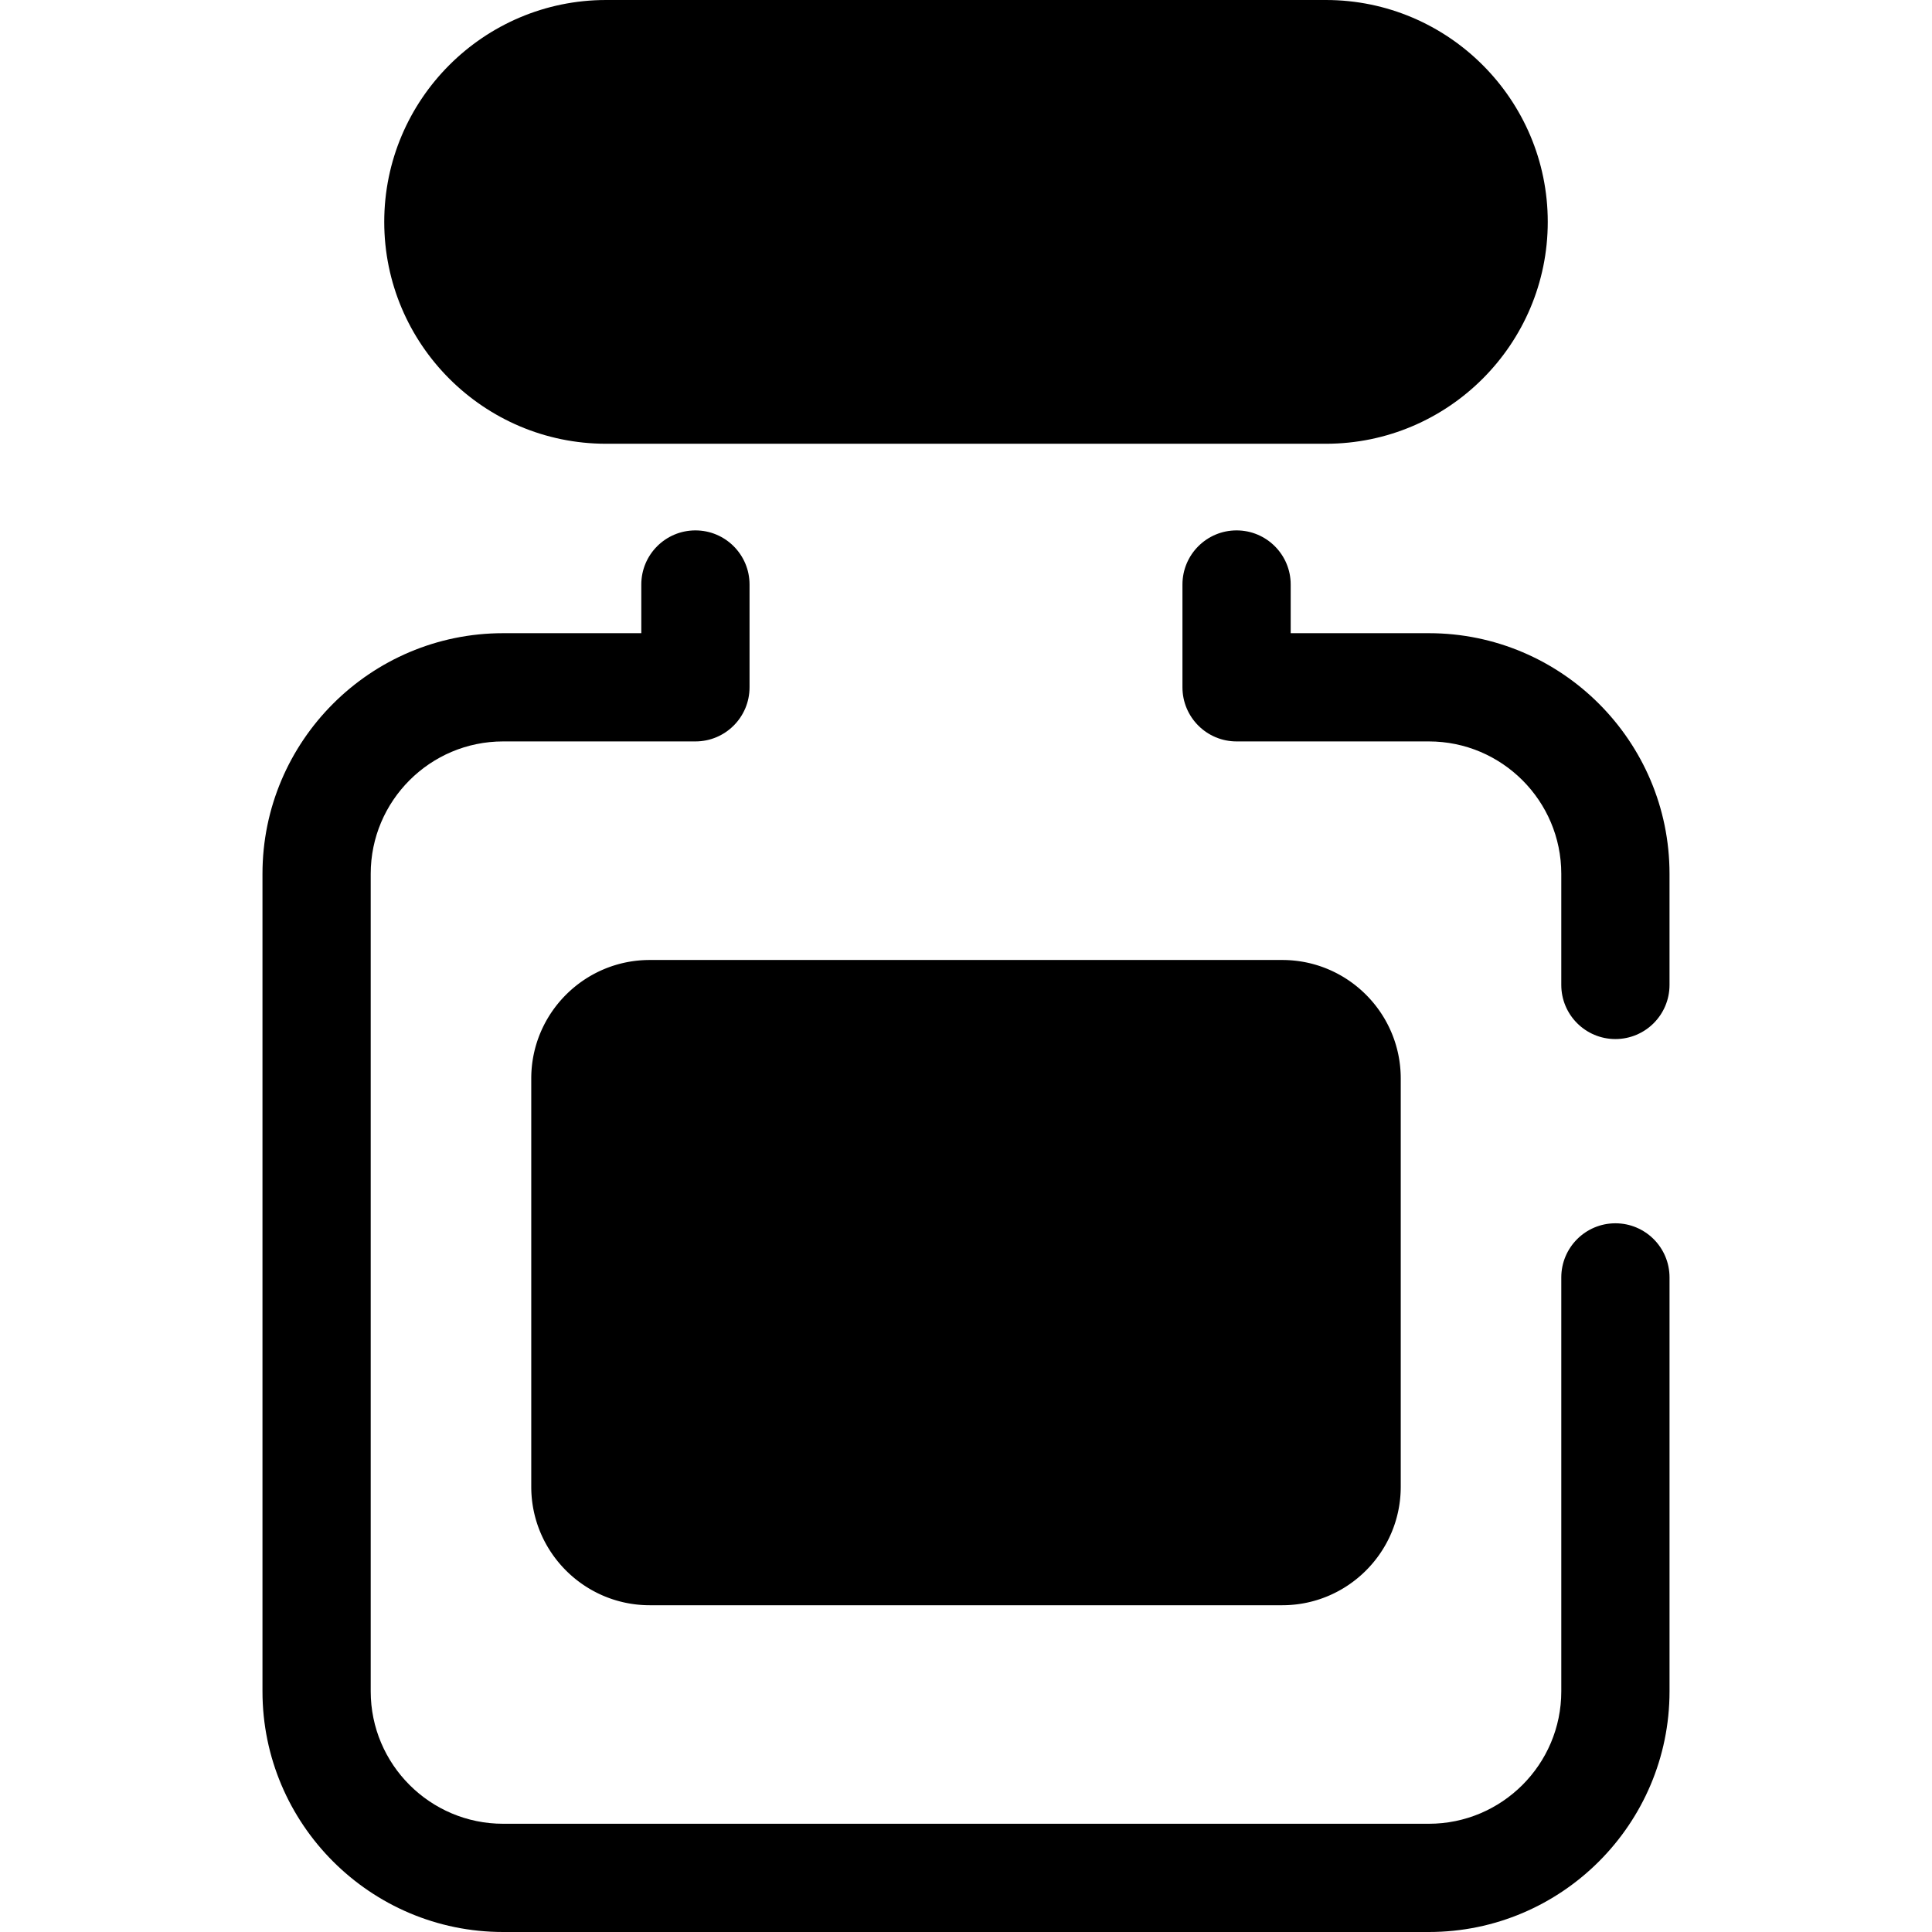 <svg class="{$class}{if !empty($modificator)} {$class}--{$modificator}{/if}" width="60" height="60" xmlns="http://www.w3.org/2000/svg" viewBox="0 0 512 512"><path class="{$class}__filled" d="M378.668 512H133.33c-35.164 0-63.771-28.607-63.771-63.771V231.573c0-35.164 28.607-63.771 63.771-63.771h36.621v-12.899c0-7.919 6.421-14.342 14.342-14.342s14.342 6.422 14.342 14.342v27.24c0 7.919-6.421 14.342-14.342 14.342H133.33c-19.348 0-35.088 15.741-35.088 35.088v216.655c0 19.347 15.74 35.088 35.088 35.088h245.339c19.348 0 35.088-15.741 35.088-35.088v-109.7c0-7.919 6.421-14.342 14.342-14.342s14.342 6.422 14.342 14.342v109.7C442.439 483.393 413.832 512 378.668 512zm49.43-236.64c-7.921 0-14.342-6.422-14.342-14.342v-29.445c0-19.347-15.74-35.088-35.088-35.088h-50.963c-7.921 0-14.342-6.422-14.342-14.342v-27.24c0-7.919 6.421-14.342 14.342-14.342s14.342 6.422 14.342 14.342v12.899h36.621c35.164 0 63.771 28.607 63.771 63.771v29.445c0 7.92-6.42 14.342-14.341 14.342z"/><path class="{$class}__semitone" d="M351.37 103.259H160.628c-24.554 0-44.459-19.905-44.459-44.459 0-24.554 19.905-44.459 44.459-44.459h190.743c24.554 0 44.459 19.905 44.459 44.459-.001 24.555-19.905 44.459-44.46 44.459z"/><path class="{$class}__filled" d="M351.37 117.601H160.628c-32.422 0-58.8-26.378-58.8-58.8S128.205 0 160.628 0h190.743c32.422 0 58.801 26.378 58.801 58.8s-26.38 58.801-58.802 58.801zM160.628 28.683c-16.608 0-30.117 13.511-30.117 30.117s13.51 30.117 30.117 30.117h190.743c16.608 0 30.117-13.511 30.117-30.117s-13.51-30.117-30.117-30.117H160.628z"/><path class="{$class}__semitone" d="M339.814 411.063H172.183c-9.418 0-17.054-7.635-17.054-17.054V285.805c0-9.418 7.635-17.054 17.054-17.054h167.632c9.418 0 17.054 7.635 17.054 17.054v108.204c-.001 9.418-7.635 17.054-17.055 17.054z"/><path class="{$class}__filled" d="M339.814 425.404h-167.63c-17.312 0-31.395-14.083-31.395-31.395V285.805c0-17.312 14.083-31.397 31.395-31.397h167.632c17.312 0 31.395 14.083 31.395 31.397v108.204c-.002 17.312-14.085 31.395-31.397 31.395zm-167.63-142.311a2.716 2.716 0 00-2.712 2.713V394.01a2.714 2.714 0 002.712 2.712h167.632a2.714 2.714 0 002.712-2.712V285.806a2.715 2.715 0 00-2.712-2.713H172.184z"/><path class="{$class}__filled" d="M255.999 381.444c-7.921 0-14.342-6.422-14.342-14.342V312.71c0-7.919 6.421-14.342 14.342-14.342s14.342 6.422 14.342 14.342v54.392c0 7.92-6.421 14.342-14.342 14.342z"/><path class="{$class}__filled" d="M283.195 354.248h-54.392c-7.921 0-14.342-6.422-14.342-14.342 0-7.919 6.421-14.342 14.342-14.342h54.392c7.921 0 14.342 6.422 14.342 14.342-.001 7.92-6.421 14.342-14.342 14.342z"/></svg>